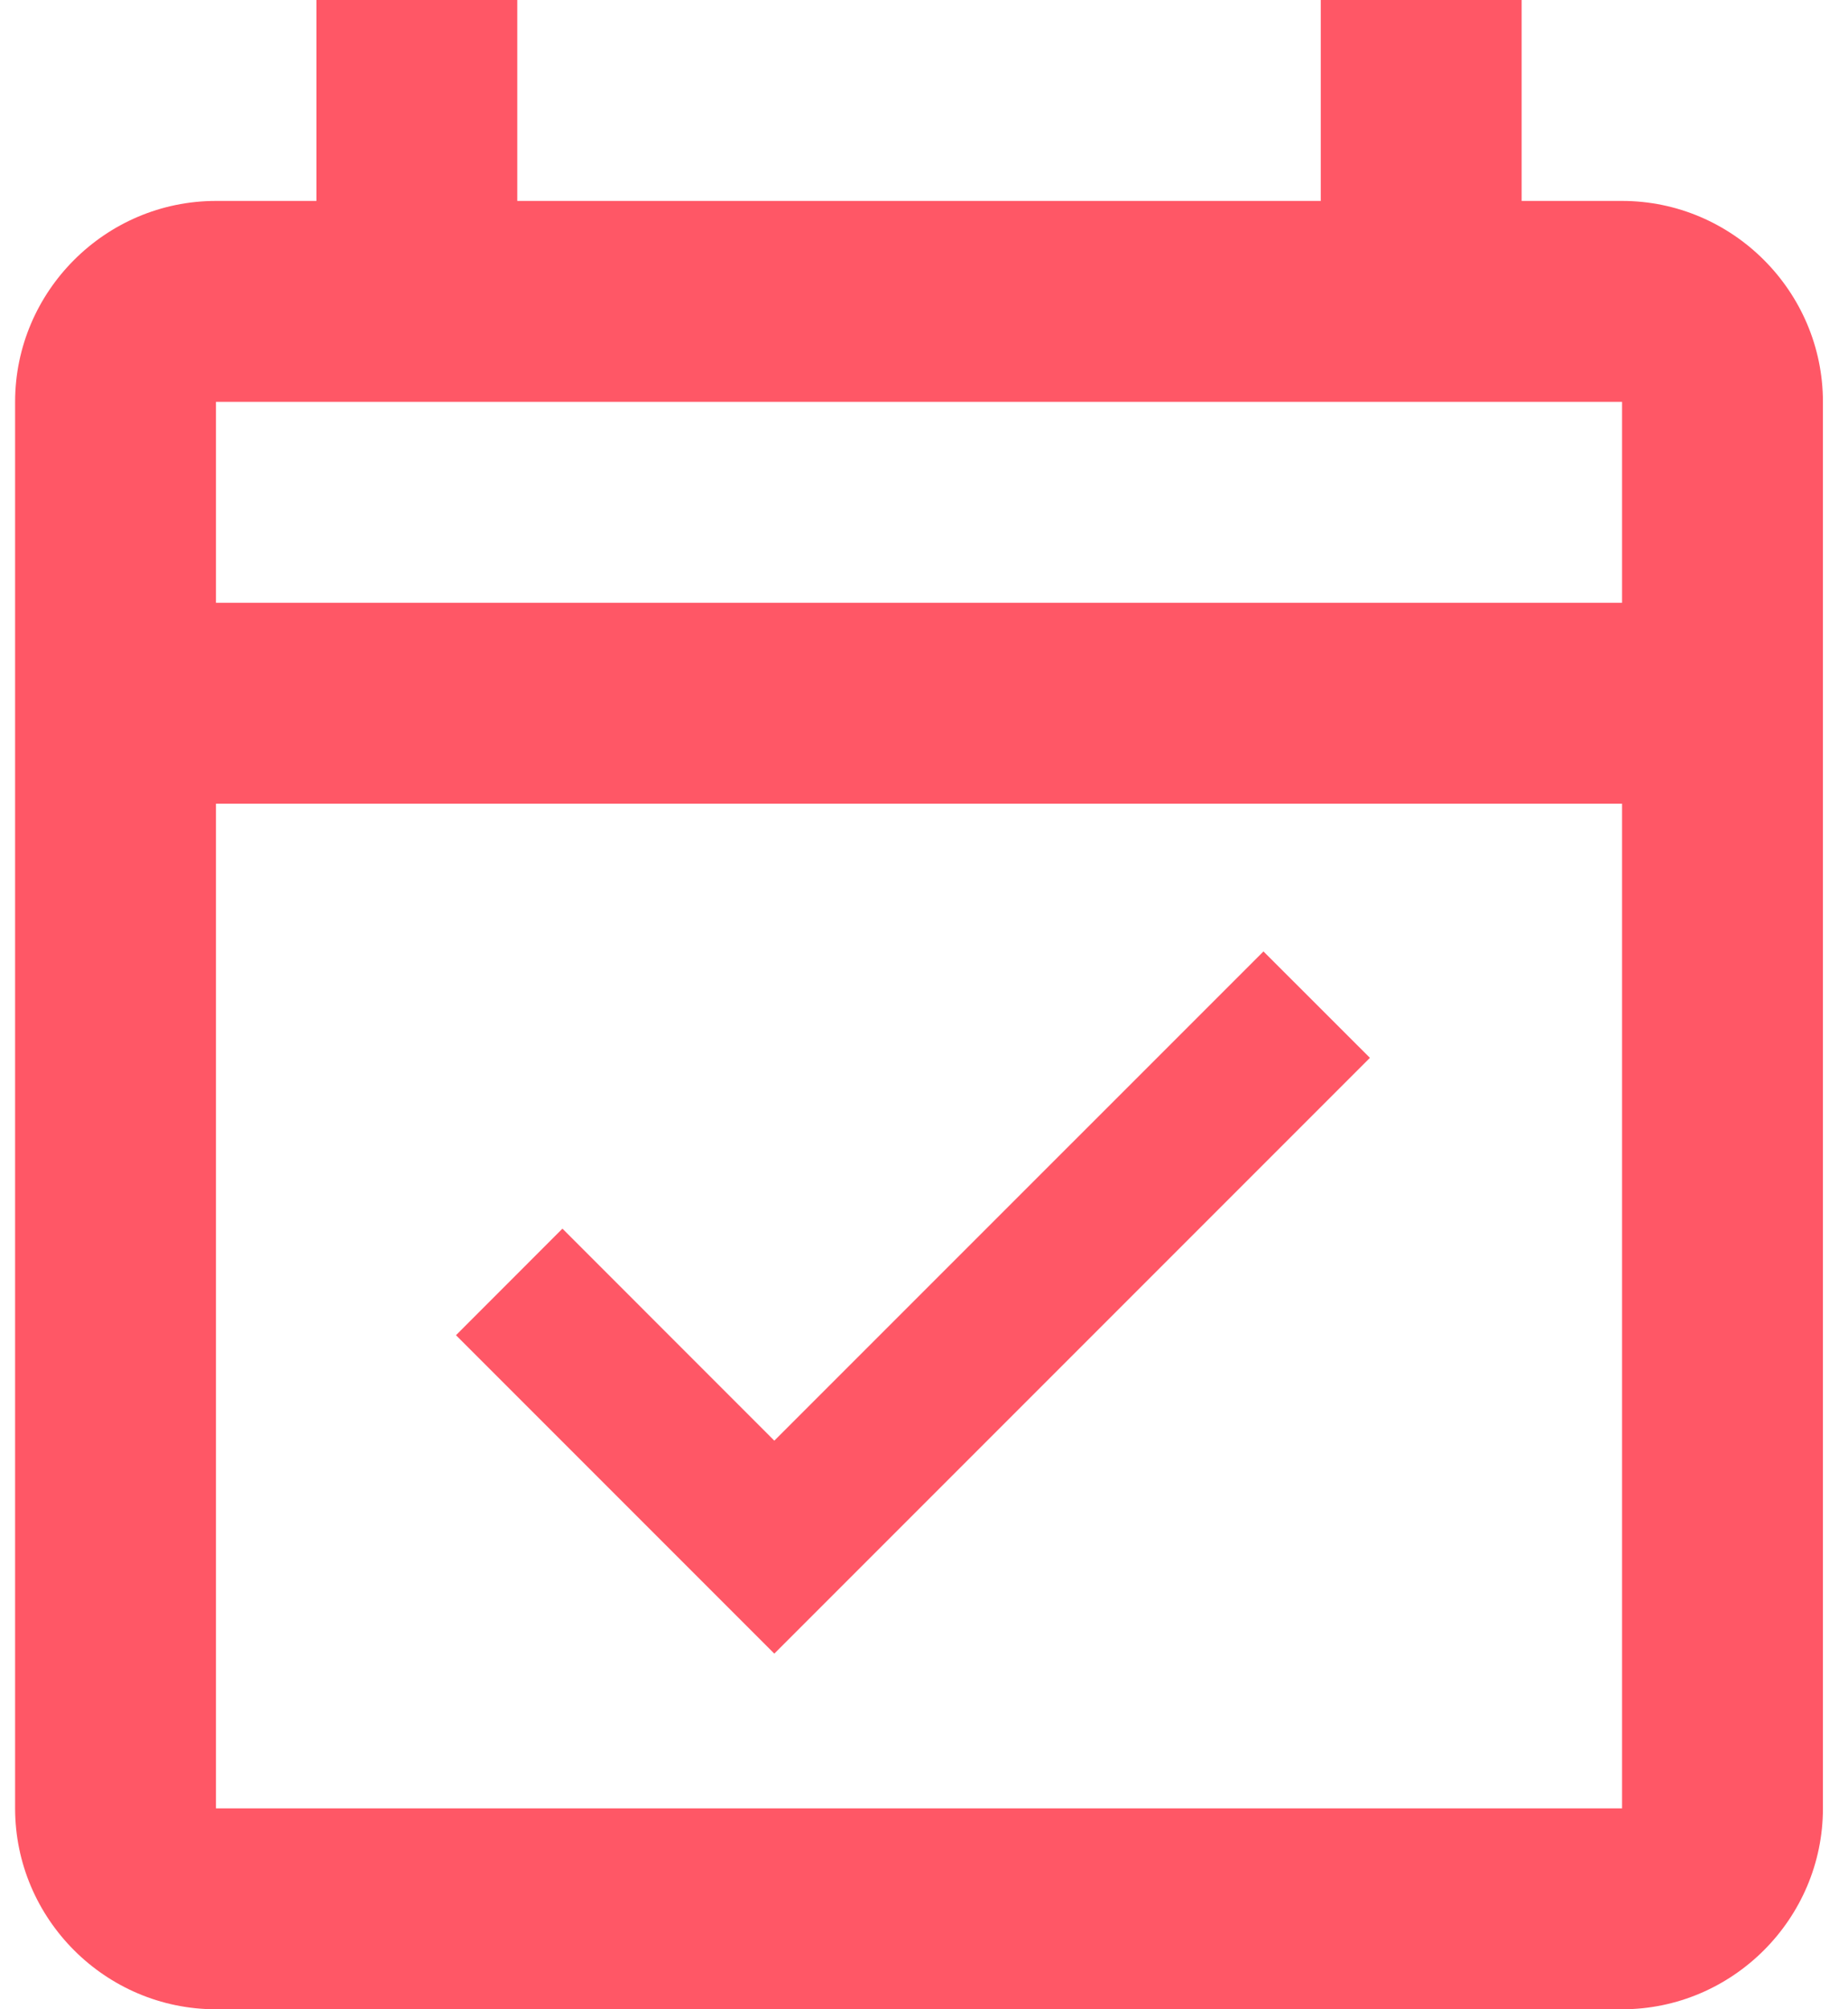 <svg width="23" height="25" viewBox="0 0 23 25" fill="none" xmlns="http://www.w3.org/2000/svg">
<path d="M20.188 2.5H18.938V0H16.438V2.5H6.438V0H3.938V2.5H2.688C1.312 2.5 0.188 3.625 0.188 5V22.5C0.188 23.875 1.312 25 2.688 25H20.188C21.562 25 22.688 23.875 22.688 22.5V5C22.688 3.625 21.562 2.5 20.188 2.5ZM20.188 22.5H2.688V10H20.188V22.5ZM2.688 7.5V5H20.188V7.5H2.688ZM9.637 20.575L17.05 13.162L15.725 11.838L9.637 17.925L7 15.287L5.675 16.613L9.637 20.575Z" fill="#FF5766"/>
</svg>
